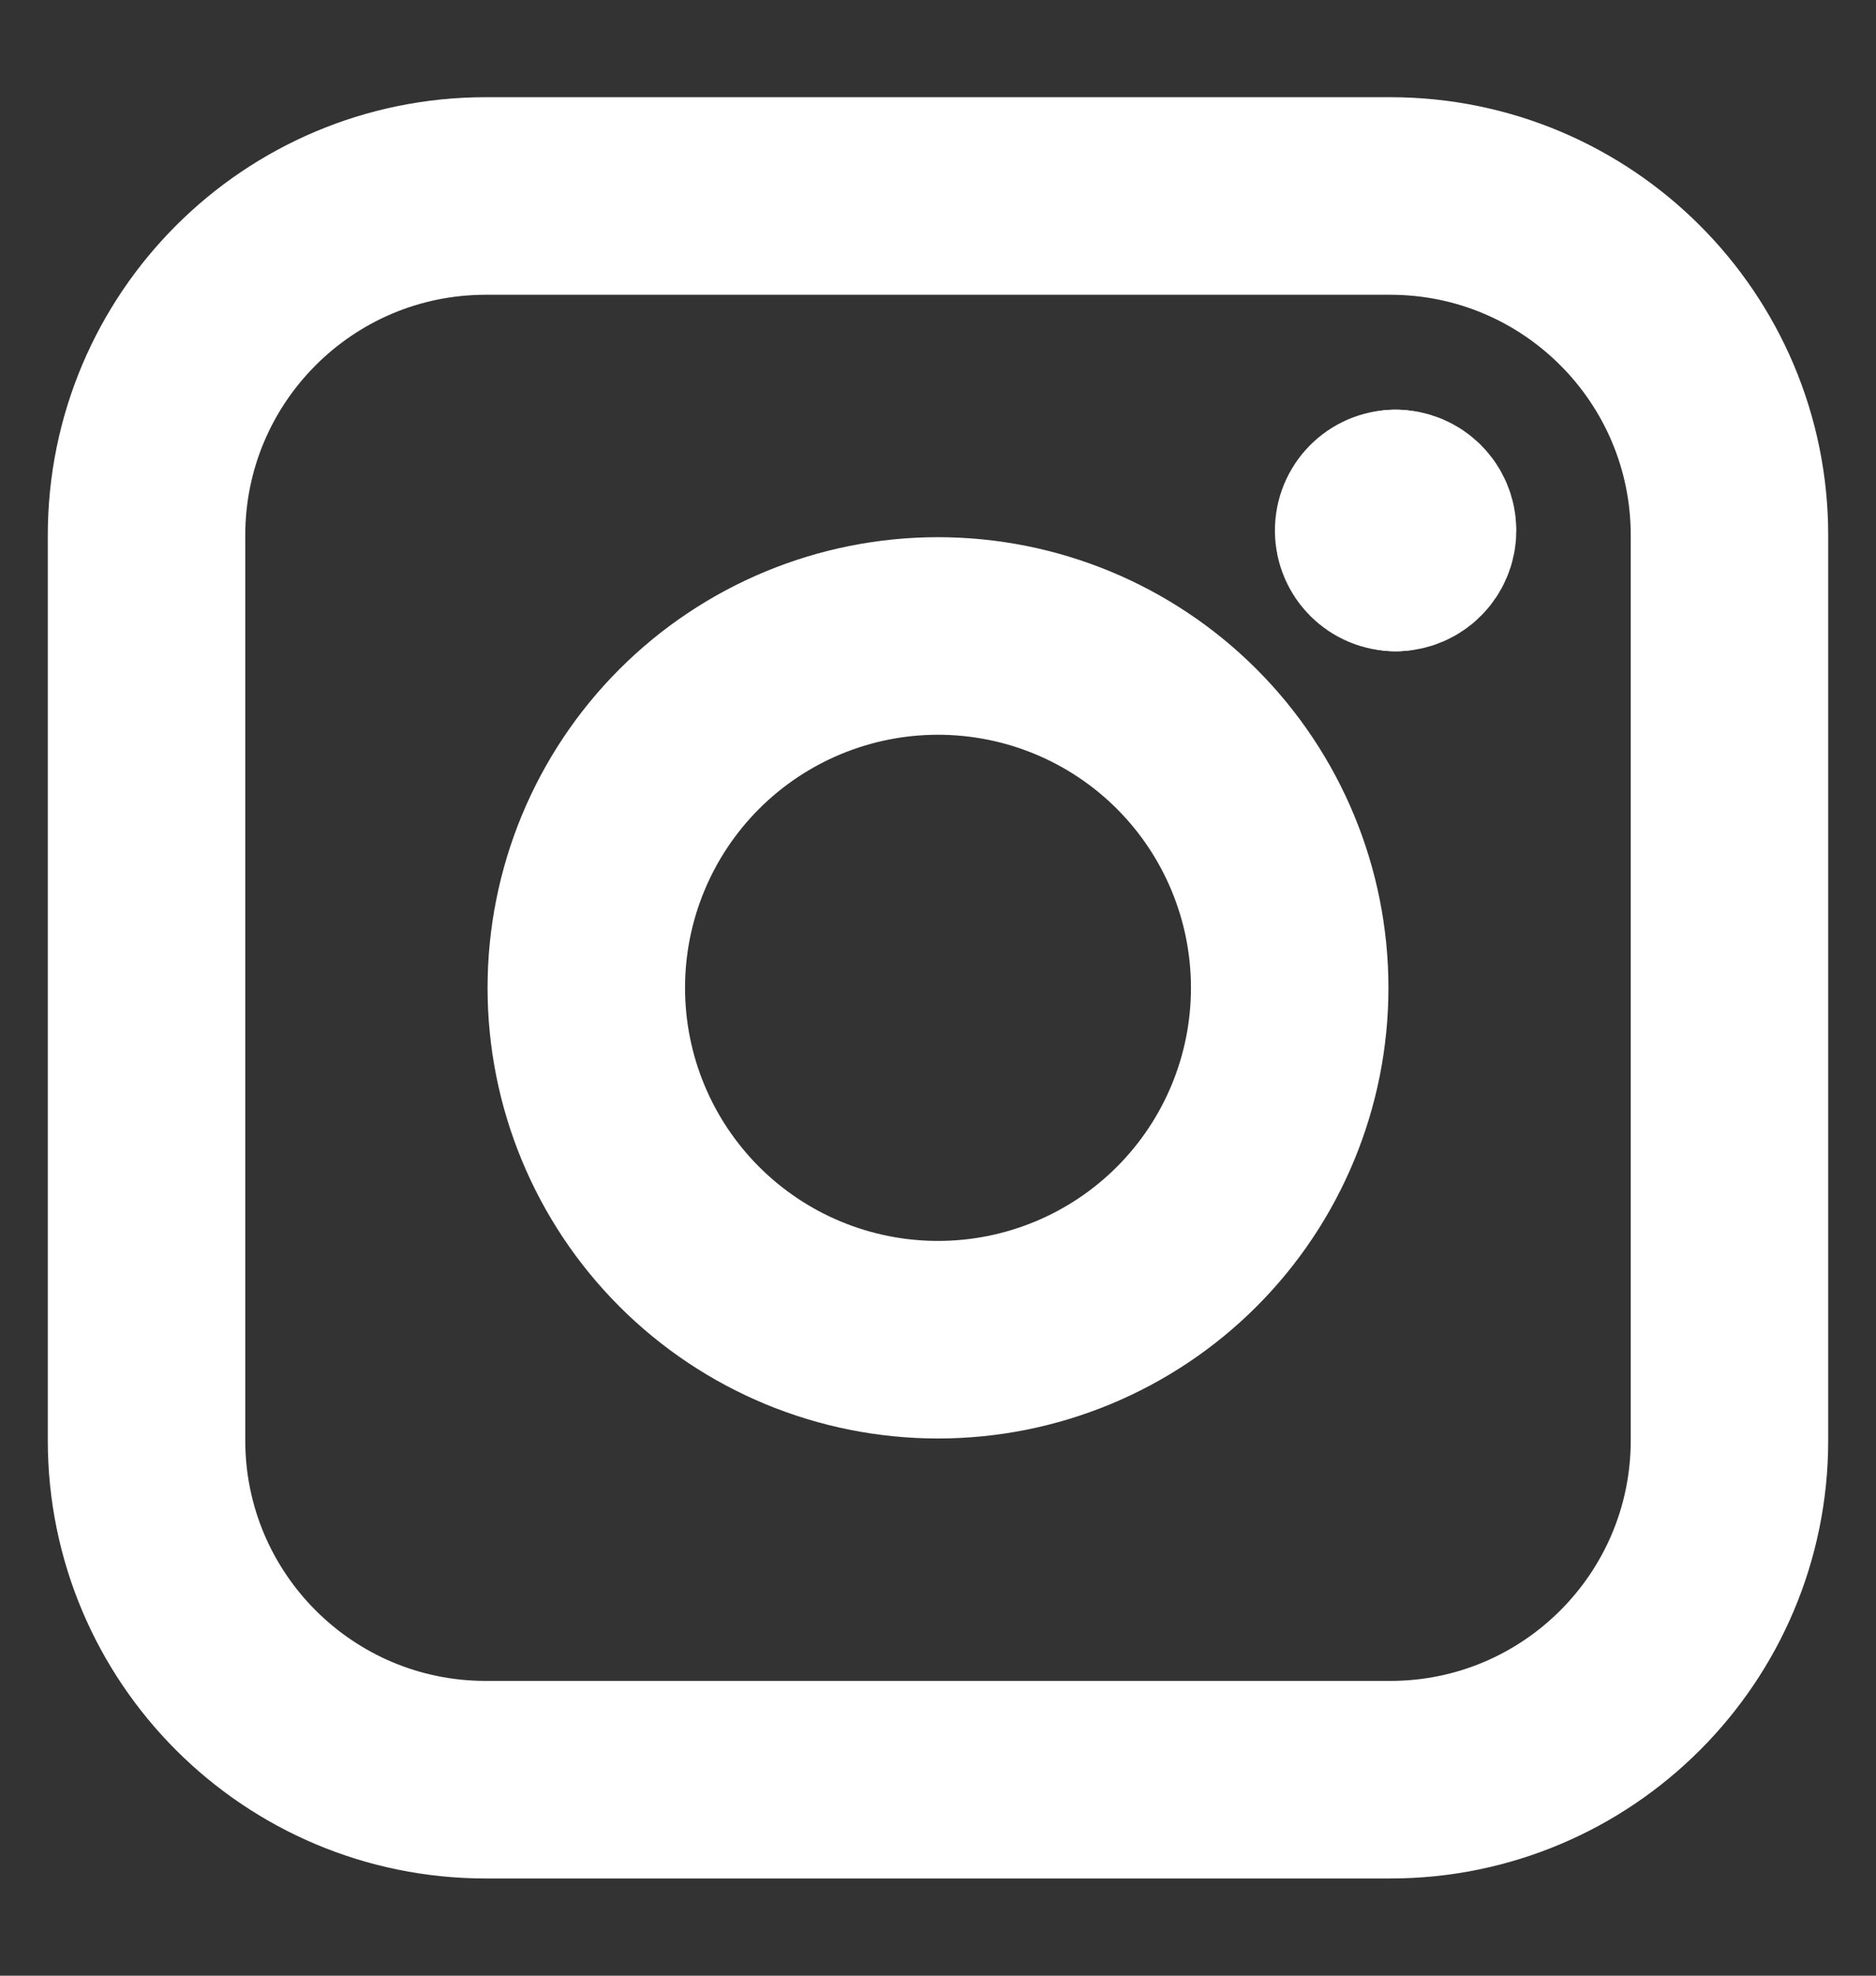 <svg width="19" height="20" viewBox="0 0 19 20" fill="none" xmlns="http://www.w3.org/2000/svg">
<rect x="0" y="0" width="19" height="20" fill="#333333" stroke="none"/>
<g clip-path="url(#clip0_19_436)">
<path d="M1.484 5.42C1.484 3.522 3.022 1.984 4.92 1.984H14.08C15.978 1.984 17.516 3.522 17.516 5.42V14.58C17.516 16.478 15.978 18.016 14.08 18.016H4.92C3.022 18.016 1.484 16.478 1.484 14.58V5.42Z" stroke="white" stroke-width="2" stroke-linecap="round" stroke-linejoin="round"/>
<path d="M5.938 10C5.938 10.945 6.313 11.851 6.981 12.519C7.649 13.187 8.555 13.562 9.5 13.562C10.445 13.562 11.351 13.187 12.019 12.519C12.687 11.851 13.062 10.945 13.062 10C13.062 9.055 12.687 8.149 12.019 7.481C11.351 6.813 10.445 6.438 9.5 6.438C8.555 6.438 7.649 6.813 6.981 7.481C6.313 8.149 5.938 9.055 5.938 10Z" stroke="white" stroke-width="2" stroke-linecap="round" stroke-linejoin="round"/>
<path d="M14.134 5.593C14.011 5.593 13.912 5.493 13.912 5.37C13.912 5.247 14.011 5.147 14.134 5.147" stroke="white" stroke-width="2" stroke-linecap="round" stroke-linejoin="round"/>
<path d="M14.134 5.593C14.257 5.593 14.357 5.493 14.357 5.37C14.357 5.247 14.257 5.147 14.134 5.147" stroke="white" stroke-width="2" stroke-linecap="round" stroke-linejoin="round"/>
</g>
<defs>
<clipPath id="clip0_19_436">
<rect width="19" height="19" fill="white" transform="translate(0 0.5)"/>
</clipPath>
</defs>
</svg>
